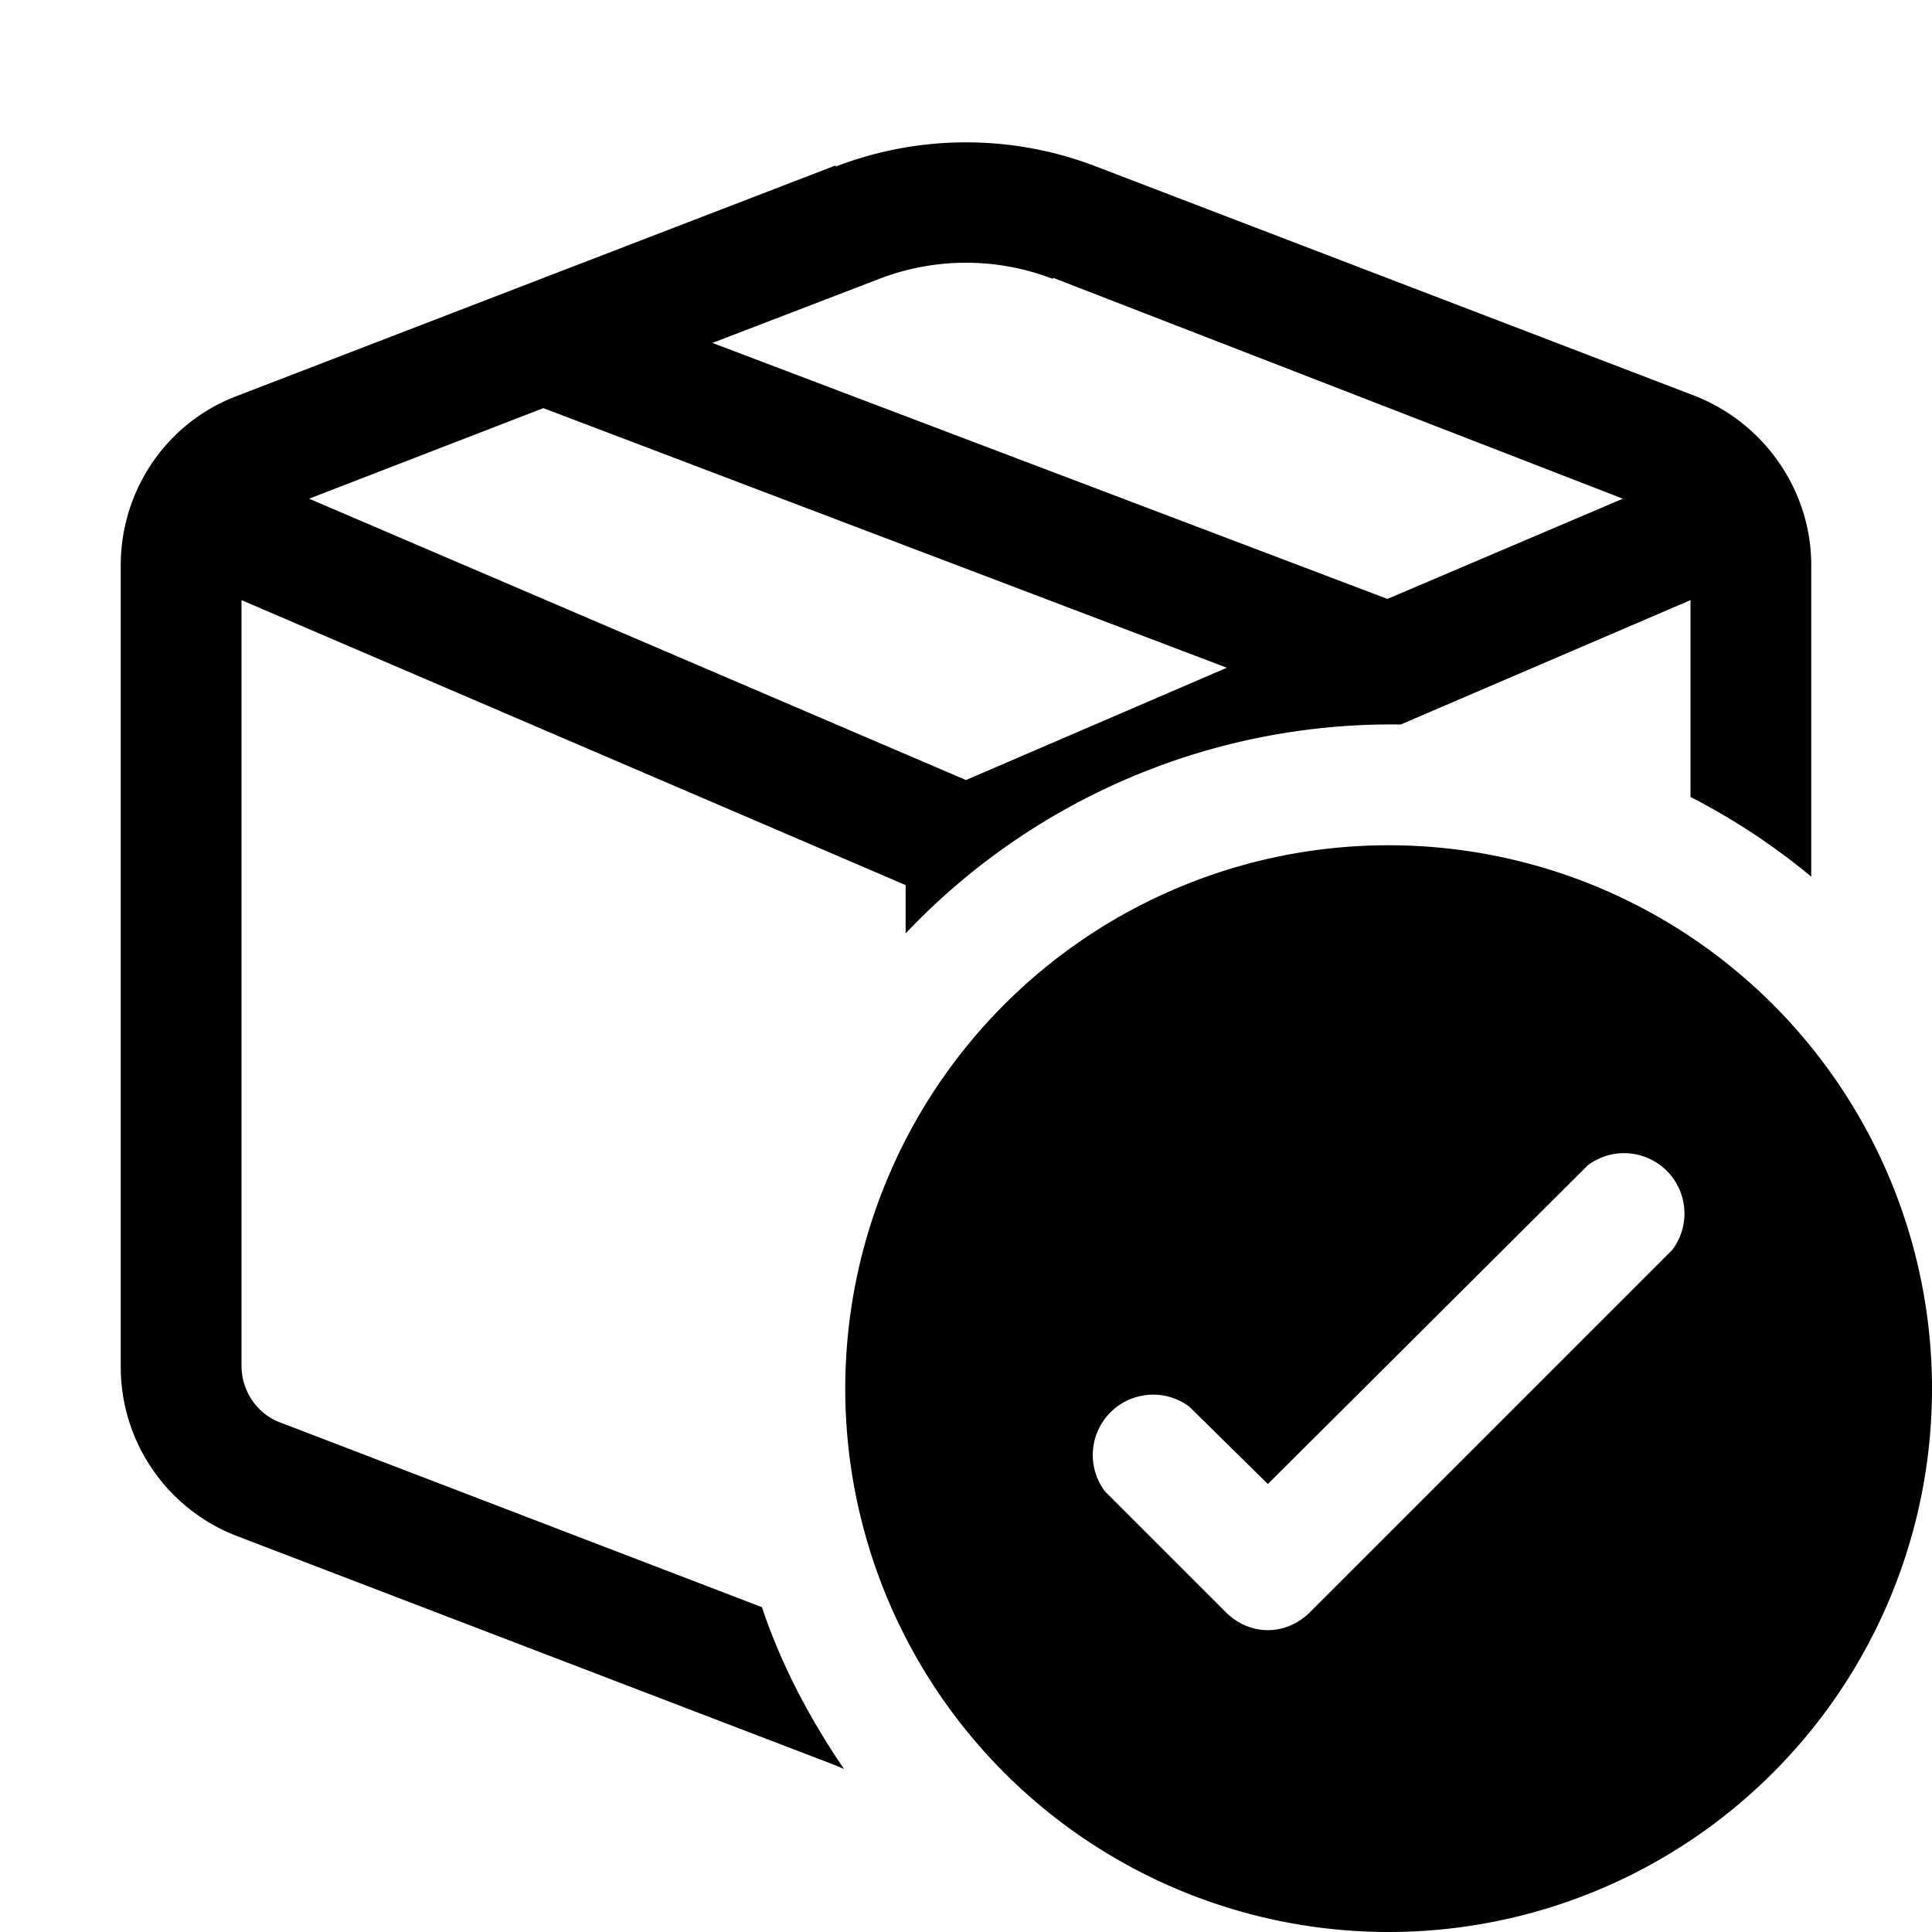 <svg width="16" height="16" viewBox="0 0 16 16" xmlns="http://www.w3.org/2000/svg"><path d="M6.92 1.38a3 3 0 0 1 2.16 0l4.96 1.9c.58.23.96.79.96 1.4v2.58a5.5 5.5 0 0 0-1-.66V4.97L11.6 6a5.54 5.54 0 0 0-4.1 1.73v-.4L2 4.97v6.34c0 .21.13.4.32.47l3.99 1.53c.16.48.4.93.68 1.34a2.6 2.6 0 0 1-.07-.03l-4.96-1.9a1.5 1.5 0 0 1-.96-1.4V4.68c0-.62.38-1.18.96-1.4l4.96-1.91Zm1.8.93a2 2 0 0 0-1.44 0l-1.38.53 5.59 2.12 1.95-.83L8.72 2.3ZM2.56 4.13 8 6.46l2.16-.93L4.5 3.38l-1.94.75ZM16 11.5a4.5 4.5 0 1 1-9 0 4.5 4.5 0 0 1 9 0Zm-5.15 1.85 3-3a.5.5 0 0 0-.7-.7l-2.65 2.64-.65-.64a.5.5 0 0 0-.7.7l1 1c.2.2.5.2.7 0Z"/></svg>